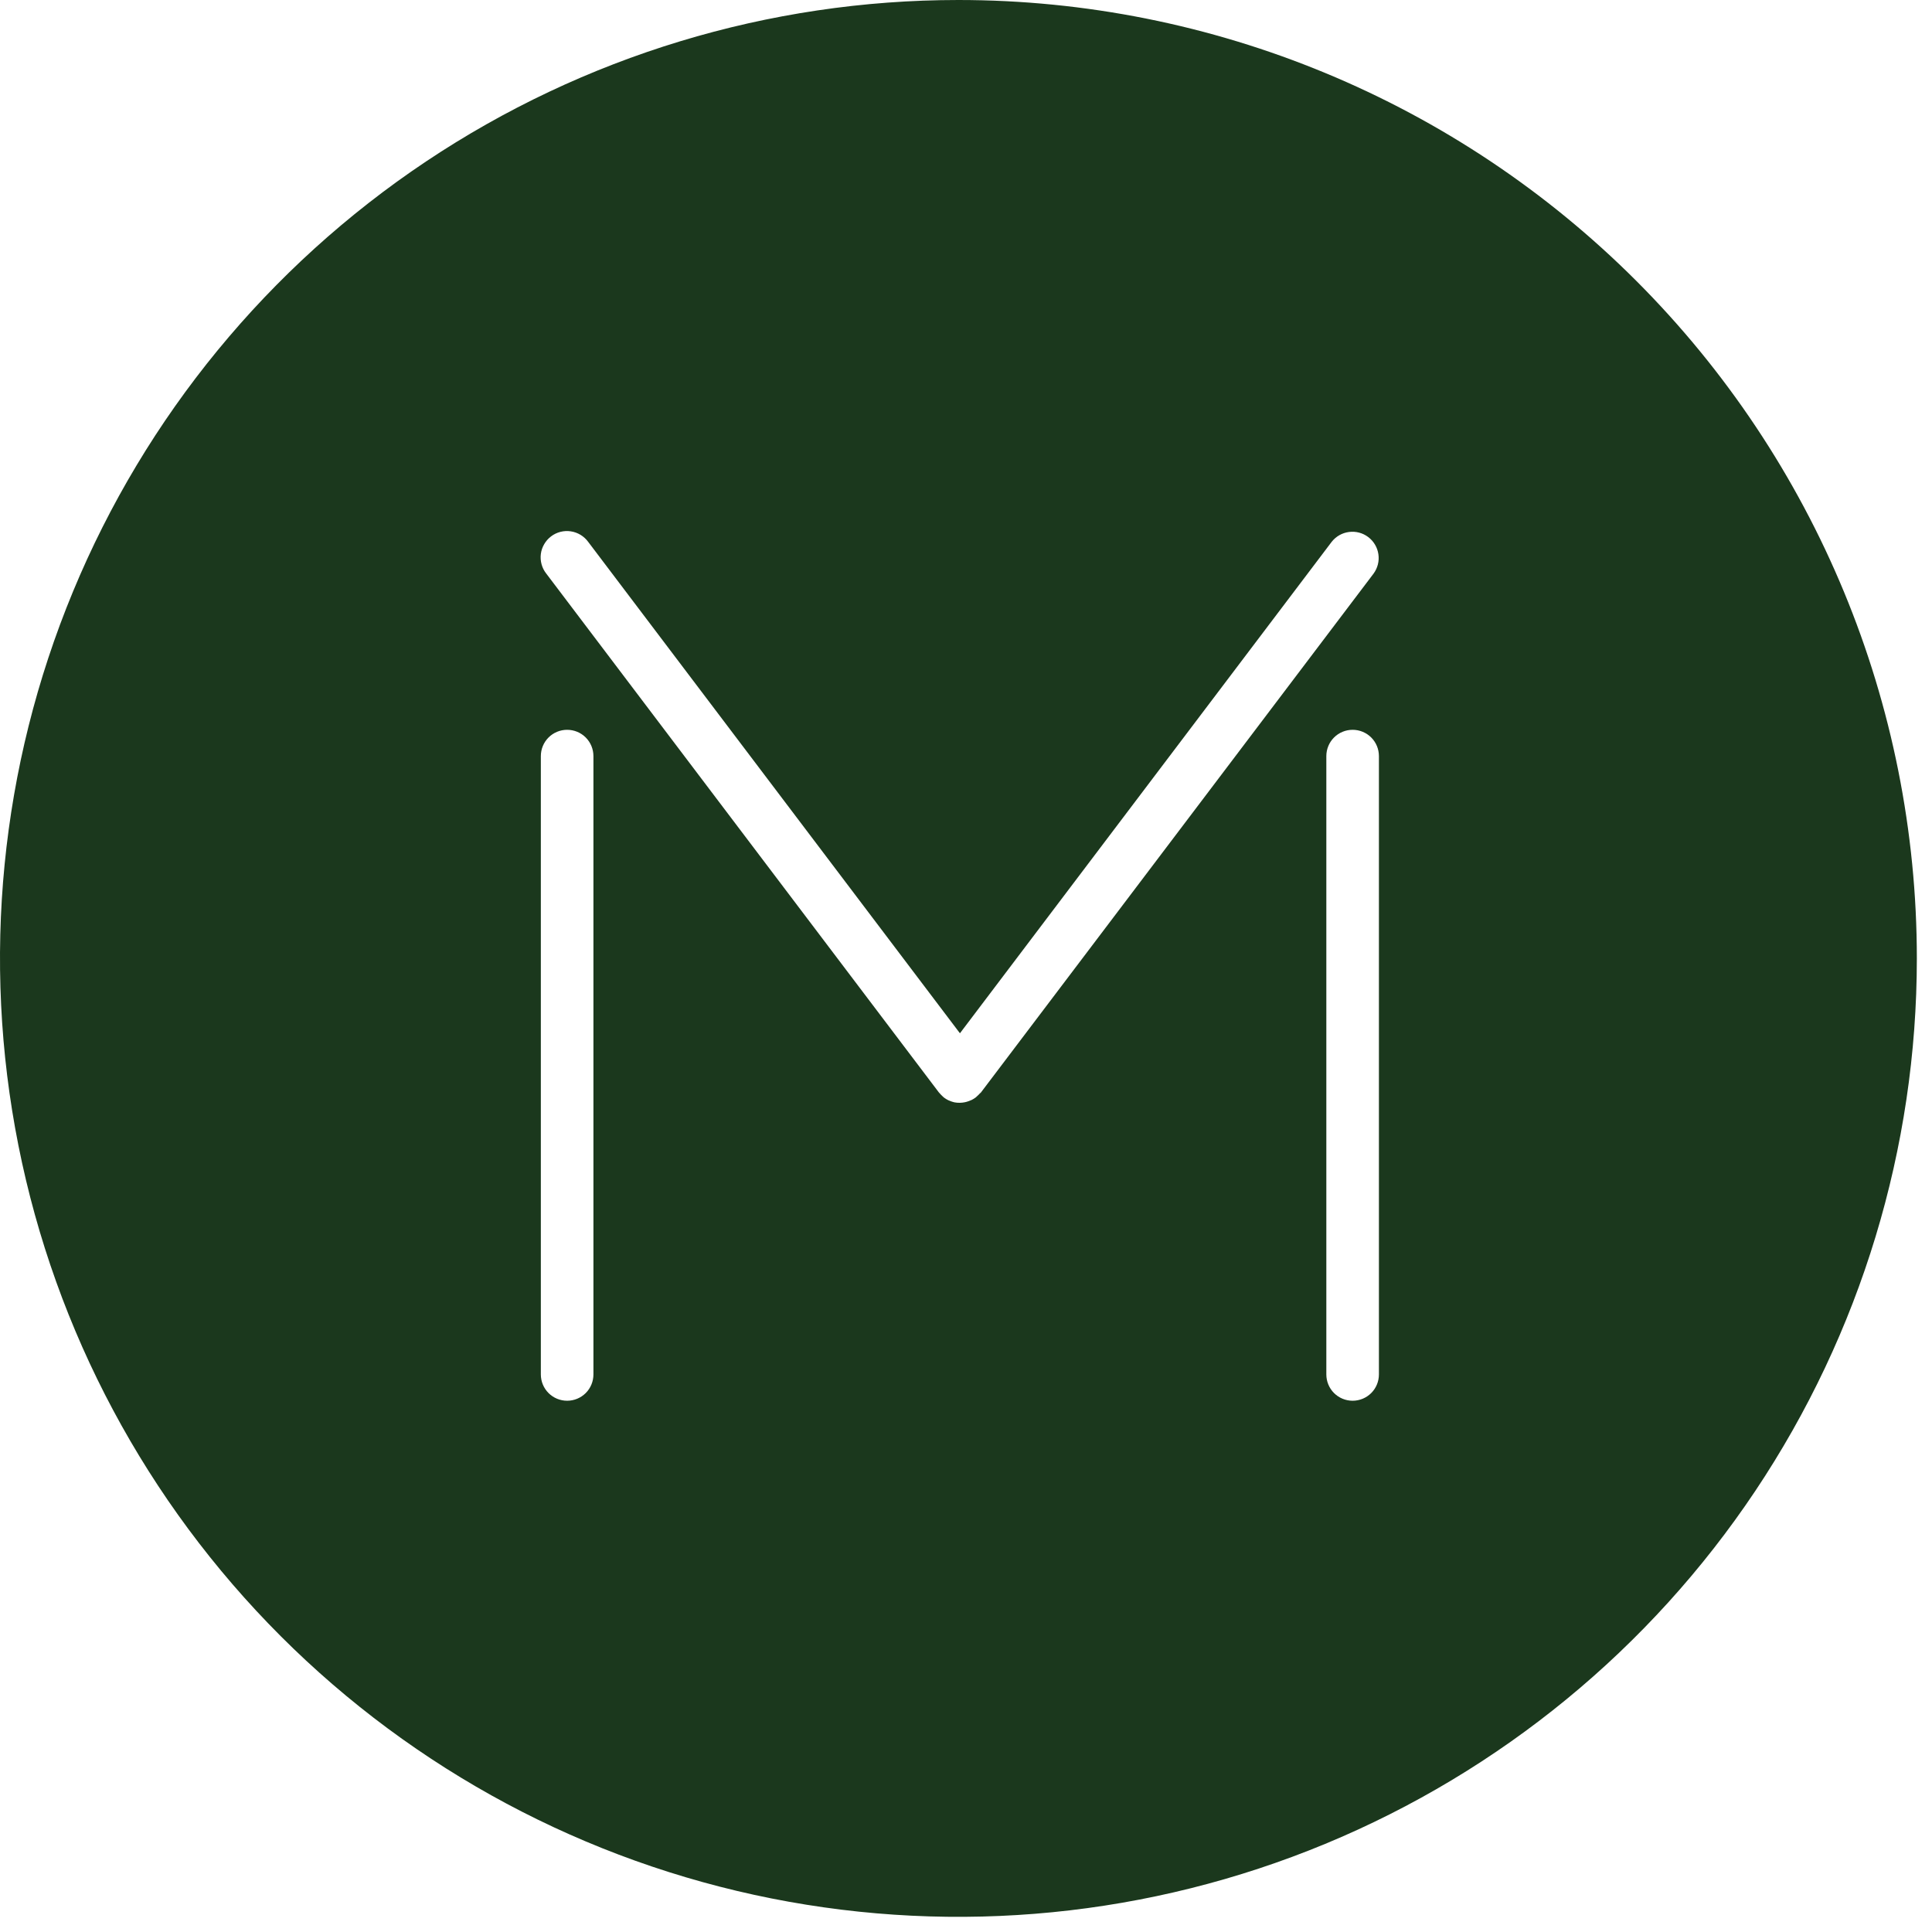 <svg width="51" height="51" viewBox="0 0 51 51" fill="none" xmlns="http://www.w3.org/2000/svg">
<path d="M25.3 0C20.296 0 15.405 1.484 11.244 4.264C7.084 7.044 3.841 10.995 1.926 15.618C0.011 20.241 -0.49 25.328 0.486 30.236C1.462 35.144 3.872 39.651 7.41 43.19C10.948 46.728 15.457 49.138 20.364 50.114C25.272 51.09 30.359 50.589 34.982 48.674C39.605 46.759 43.556 43.517 46.336 39.356C49.116 35.195 50.6 30.304 50.6 25.3C50.6 18.59 47.934 12.155 43.19 7.41C38.445 2.666 32.01 0 25.3 0ZM15.665 36.282C15.665 36.466 15.592 36.643 15.462 36.773C15.332 36.903 15.155 36.976 14.971 36.976C14.787 36.976 14.61 36.903 14.48 36.773C14.35 36.643 14.277 36.466 14.277 36.282V19.959C14.277 19.775 14.35 19.598 14.48 19.468C14.61 19.338 14.787 19.265 14.971 19.265C15.155 19.265 15.332 19.338 15.462 19.468C15.592 19.598 15.665 19.775 15.665 19.959V36.282ZM25.876 28.852C25.855 28.878 25.831 28.902 25.806 28.924C25.792 28.937 25.779 28.951 25.765 28.962L25.756 28.97C25.722 28.995 25.687 29.017 25.649 29.036L25.619 29.048C25.584 29.064 25.549 29.076 25.512 29.086L25.476 29.095C25.431 29.105 25.384 29.11 25.338 29.111C25.292 29.112 25.245 29.108 25.2 29.1L25.164 29.091C25.127 29.081 25.091 29.069 25.057 29.053L25.028 29.041C24.99 29.022 24.955 29 24.921 28.975L24.912 28.967C24.897 28.956 24.885 28.942 24.871 28.929C24.846 28.906 24.823 28.882 24.801 28.856C24.801 28.85 24.79 28.846 24.786 28.84L14.419 15.14C14.362 15.068 14.32 14.984 14.296 14.896C14.272 14.807 14.265 14.714 14.277 14.623C14.289 14.531 14.319 14.443 14.366 14.364C14.412 14.284 14.474 14.214 14.547 14.159C14.62 14.103 14.704 14.063 14.793 14.04C14.883 14.017 14.976 14.012 15.067 14.026C15.158 14.039 15.245 14.071 15.324 14.118C15.403 14.166 15.472 14.229 15.526 14.303L25.34 27.276L35.153 14.303C35.265 14.16 35.429 14.066 35.61 14.043C35.79 14.019 35.973 14.067 36.118 14.177C36.263 14.287 36.36 14.449 36.386 14.63C36.413 14.81 36.367 14.993 36.26 15.14L25.893 28.84C25.893 28.846 25.882 28.85 25.878 28.856M36.4 36.282C36.4 36.466 36.327 36.643 36.197 36.773C36.067 36.903 35.89 36.976 35.706 36.976C35.522 36.976 35.345 36.903 35.215 36.773C35.085 36.643 35.012 36.466 35.012 36.282V19.959C35.012 19.775 35.085 19.598 35.215 19.468C35.345 19.338 35.522 19.265 35.706 19.265C35.89 19.265 36.067 19.338 36.197 19.468C36.327 19.598 36.4 19.775 36.4 19.959V36.282Z" fill="#1B381D"/>
</svg>
